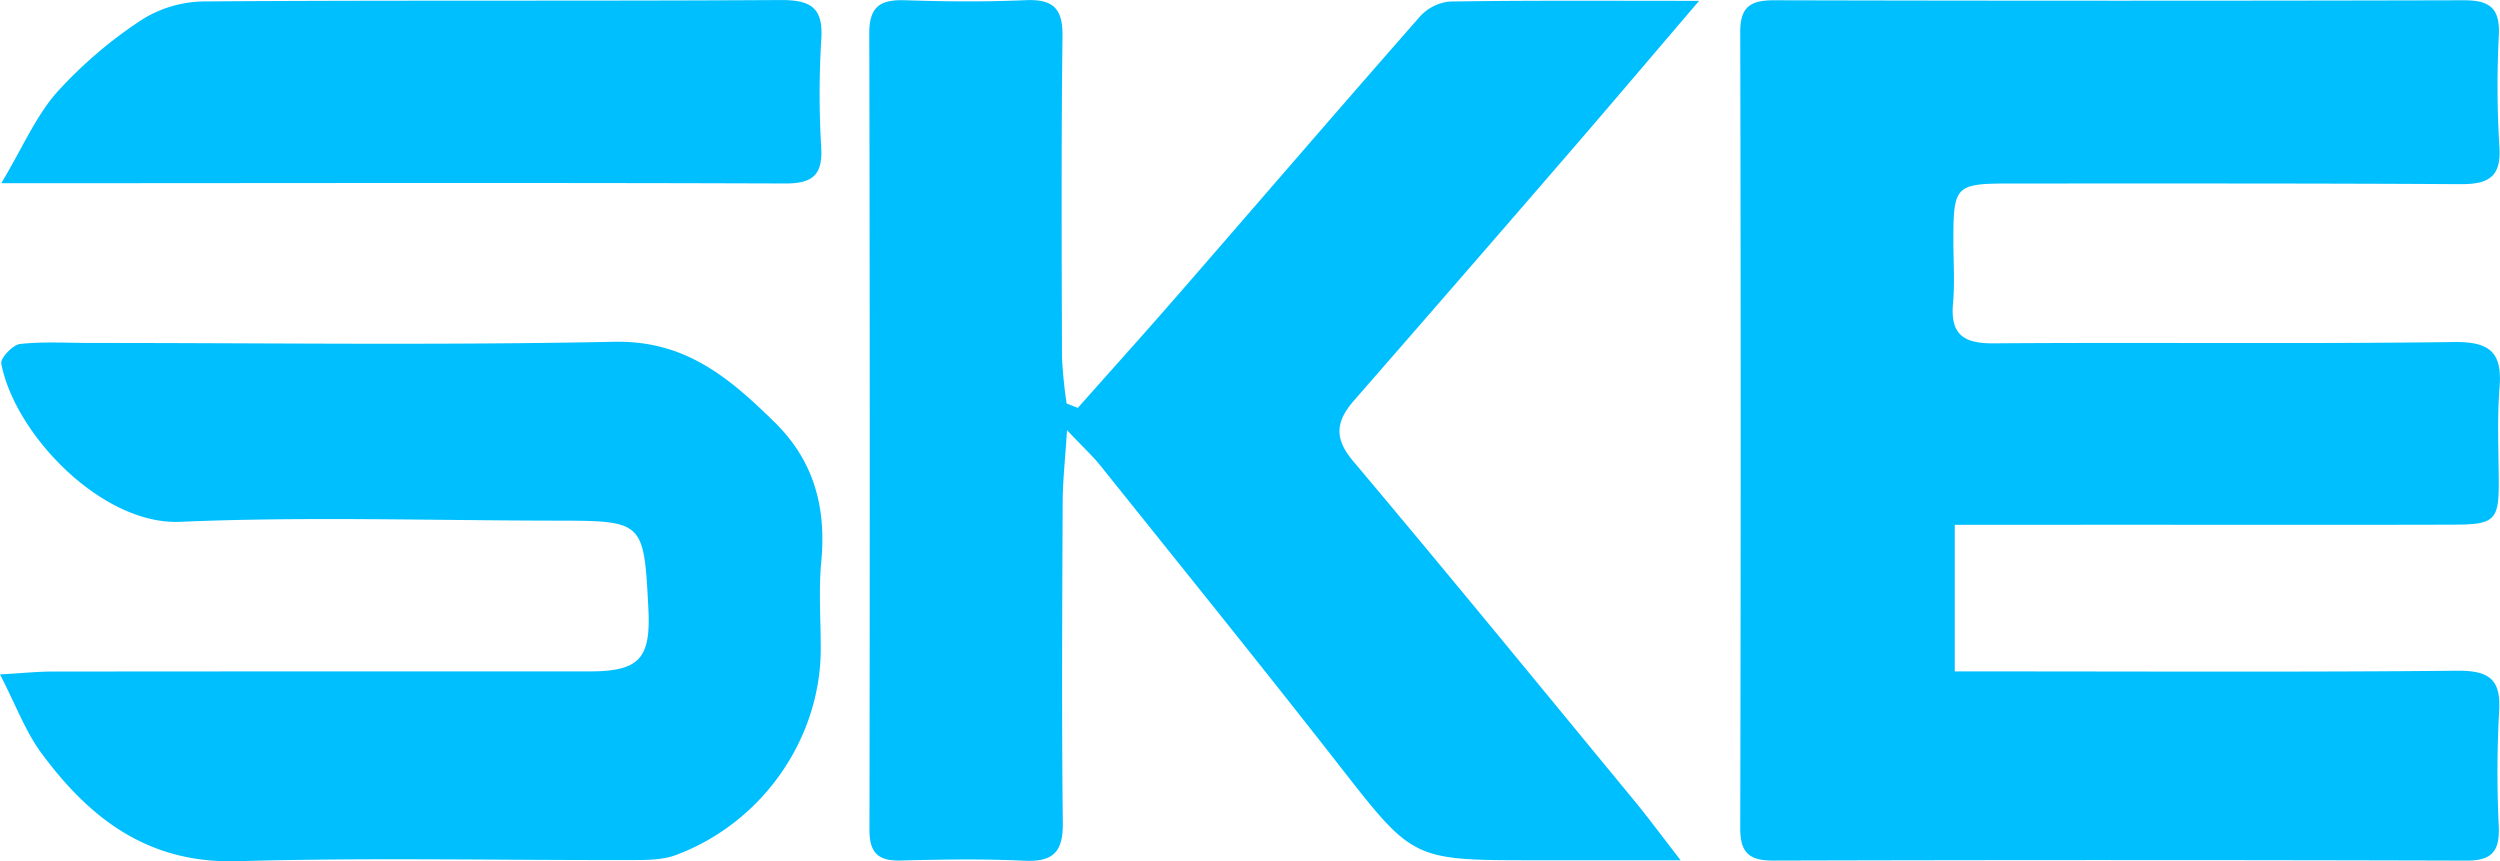 <svg xmlns="http://www.w3.org/2000/svg" width="543.5" height="187.219" viewBox="0 0 543.5 187.219">
  <defs>
    <style>
      .cls-1 {
        fill: #00bfff;
        fill-rule: evenodd;
      }
    </style>
  </defs>
  <path id="形状_1" data-name="形状 1" class="cls-1" d="M577.919,85.257c-32.563-.2-65.129-0.134-97.693-0.145-12.145,0-12.549.411-12.563,12.392,0,4.554.333,9.139-.074,13.659-0.6,6.7,2.173,8.755,8.851,8.7,33.331-.252,66.67.157,100-0.285,7.914-.106,10.562,2.27,9.966,9.823-0.518,6.536-.236,13.141-0.177,19.714,0.082,9.217-.637,10.137-9.821,10.164-23.59.07-47.18,0.024-70.77,0.025H467.965v31.882h9.147c33.334,0,66.67.173,100-.15,7.02-.068,9.685,1.828,9.189,8.972a245.486,245.486,0,0,0-.062,25.042c0.168,5.077-1.4,7.283-6.947,7.267q-75.386-.218-150.772-0.009c-5.3.013-7.2-1.755-7.192-7.046q0.195-86.55,0-173.1c-0.012-5.459,2.228-6.895,7.36-6.883q75,0.186,150,0c5.667-.017,7.8,1.814,7.565,7.468a214.687,214.687,0,0,0,.111,24.28C586.838,83.653,584.045,85.295,577.919,85.257ZM337.432,132.211c-3.9,4.452-4.579,8.123-.315,13.185,20.609,24.466,40.858,49.227,61.2,73.915,3.018,3.662,5.835,7.488,10.054,12.925H376.125c-26.173,0-25.989-.139-42.094-20.767C317,189.659,299.6,168.139,282.3,146.53c-1.716-2.144-3.768-4.027-7.33-7.791-0.41,6.474-.925,10.991-0.944,15.511-0.1,23.281-.234,46.563.031,69.841,0.072,6.261-2.009,8.559-8.407,8.253-8.952-.43-17.947-0.279-26.914-0.045-5.029.13-6.726-1.886-6.717-6.738q0.147-86.544-.036-173.086c-0.017-5.908,2.446-7.374,7.844-7.2,8.707,0.289,17.444.361,26.145-.018C272,45,274.06,47.1,273.988,53.095c-0.28,23.277-.182,46.56-0.108,69.839a99.729,99.729,0,0,0,1.008,10.02l2.434,0.938c7.284-8.213,14.635-16.369,21.839-24.65,17.507-20.124,34.895-40.35,52.5-60.389a10.063,10.063,0,0,1,6.485-3.3c17.37-.27,34.745-0.149,54.239-0.149-10.435,12.207-19.427,22.825-28.527,33.352Q360.715,105.541,337.432,132.211Zm-116,54.062c-0.014,19.616-12.776,37.922-31.608,44.867-2.767,1.021-6.017,1.044-9.045,1.052-28.714.074-57.447-.559-86.138,0.253-19.534.555-32.2-9.344-42.664-23.538-3.442-4.667-5.5-10.332-8.976-17.073,5.25-.3,8.207-0.617,11.162-0.619q58.455-.052,116.912-0.034c10.93-.006,13.449-2.739,12.881-13.712-0.987-19.026-.987-19.039-20.292-19.062-27.178-.031-54.392-0.905-81.517.257-16.966.727-35.9-18.962-38.867-34.389-0.23-1.2,2.508-4.1,4.087-4.272,5.063-.565,10.231-0.228,15.36-0.228,37.944,0,75.9.526,113.829-.255,15.491-.319,25.07,7.908,34.808,17.452,8.667,8.5,11.288,18.628,10.181,30.334C220.949,173.576,221.436,179.948,221.431,186.273Zm0.1-109c0.321,5.983-1.815,7.856-7.9,7.835-51.747-.182-103.5-0.078-155.246-0.06-4.049,0-8.1,0-15.1,0C47.951,77.22,50.782,70.5,55.37,65.288A95.434,95.434,0,0,1,73.843,49.505a25.991,25.991,0,0,1,13.595-3.977c41.756-.295,83.516-0.049,125.272-0.3,6.62-.039,9.293,1.72,8.838,8.54A195.618,195.618,0,0,0,221.531,77.269Z" transform="translate(-43 -45.219)"/>
</svg>
